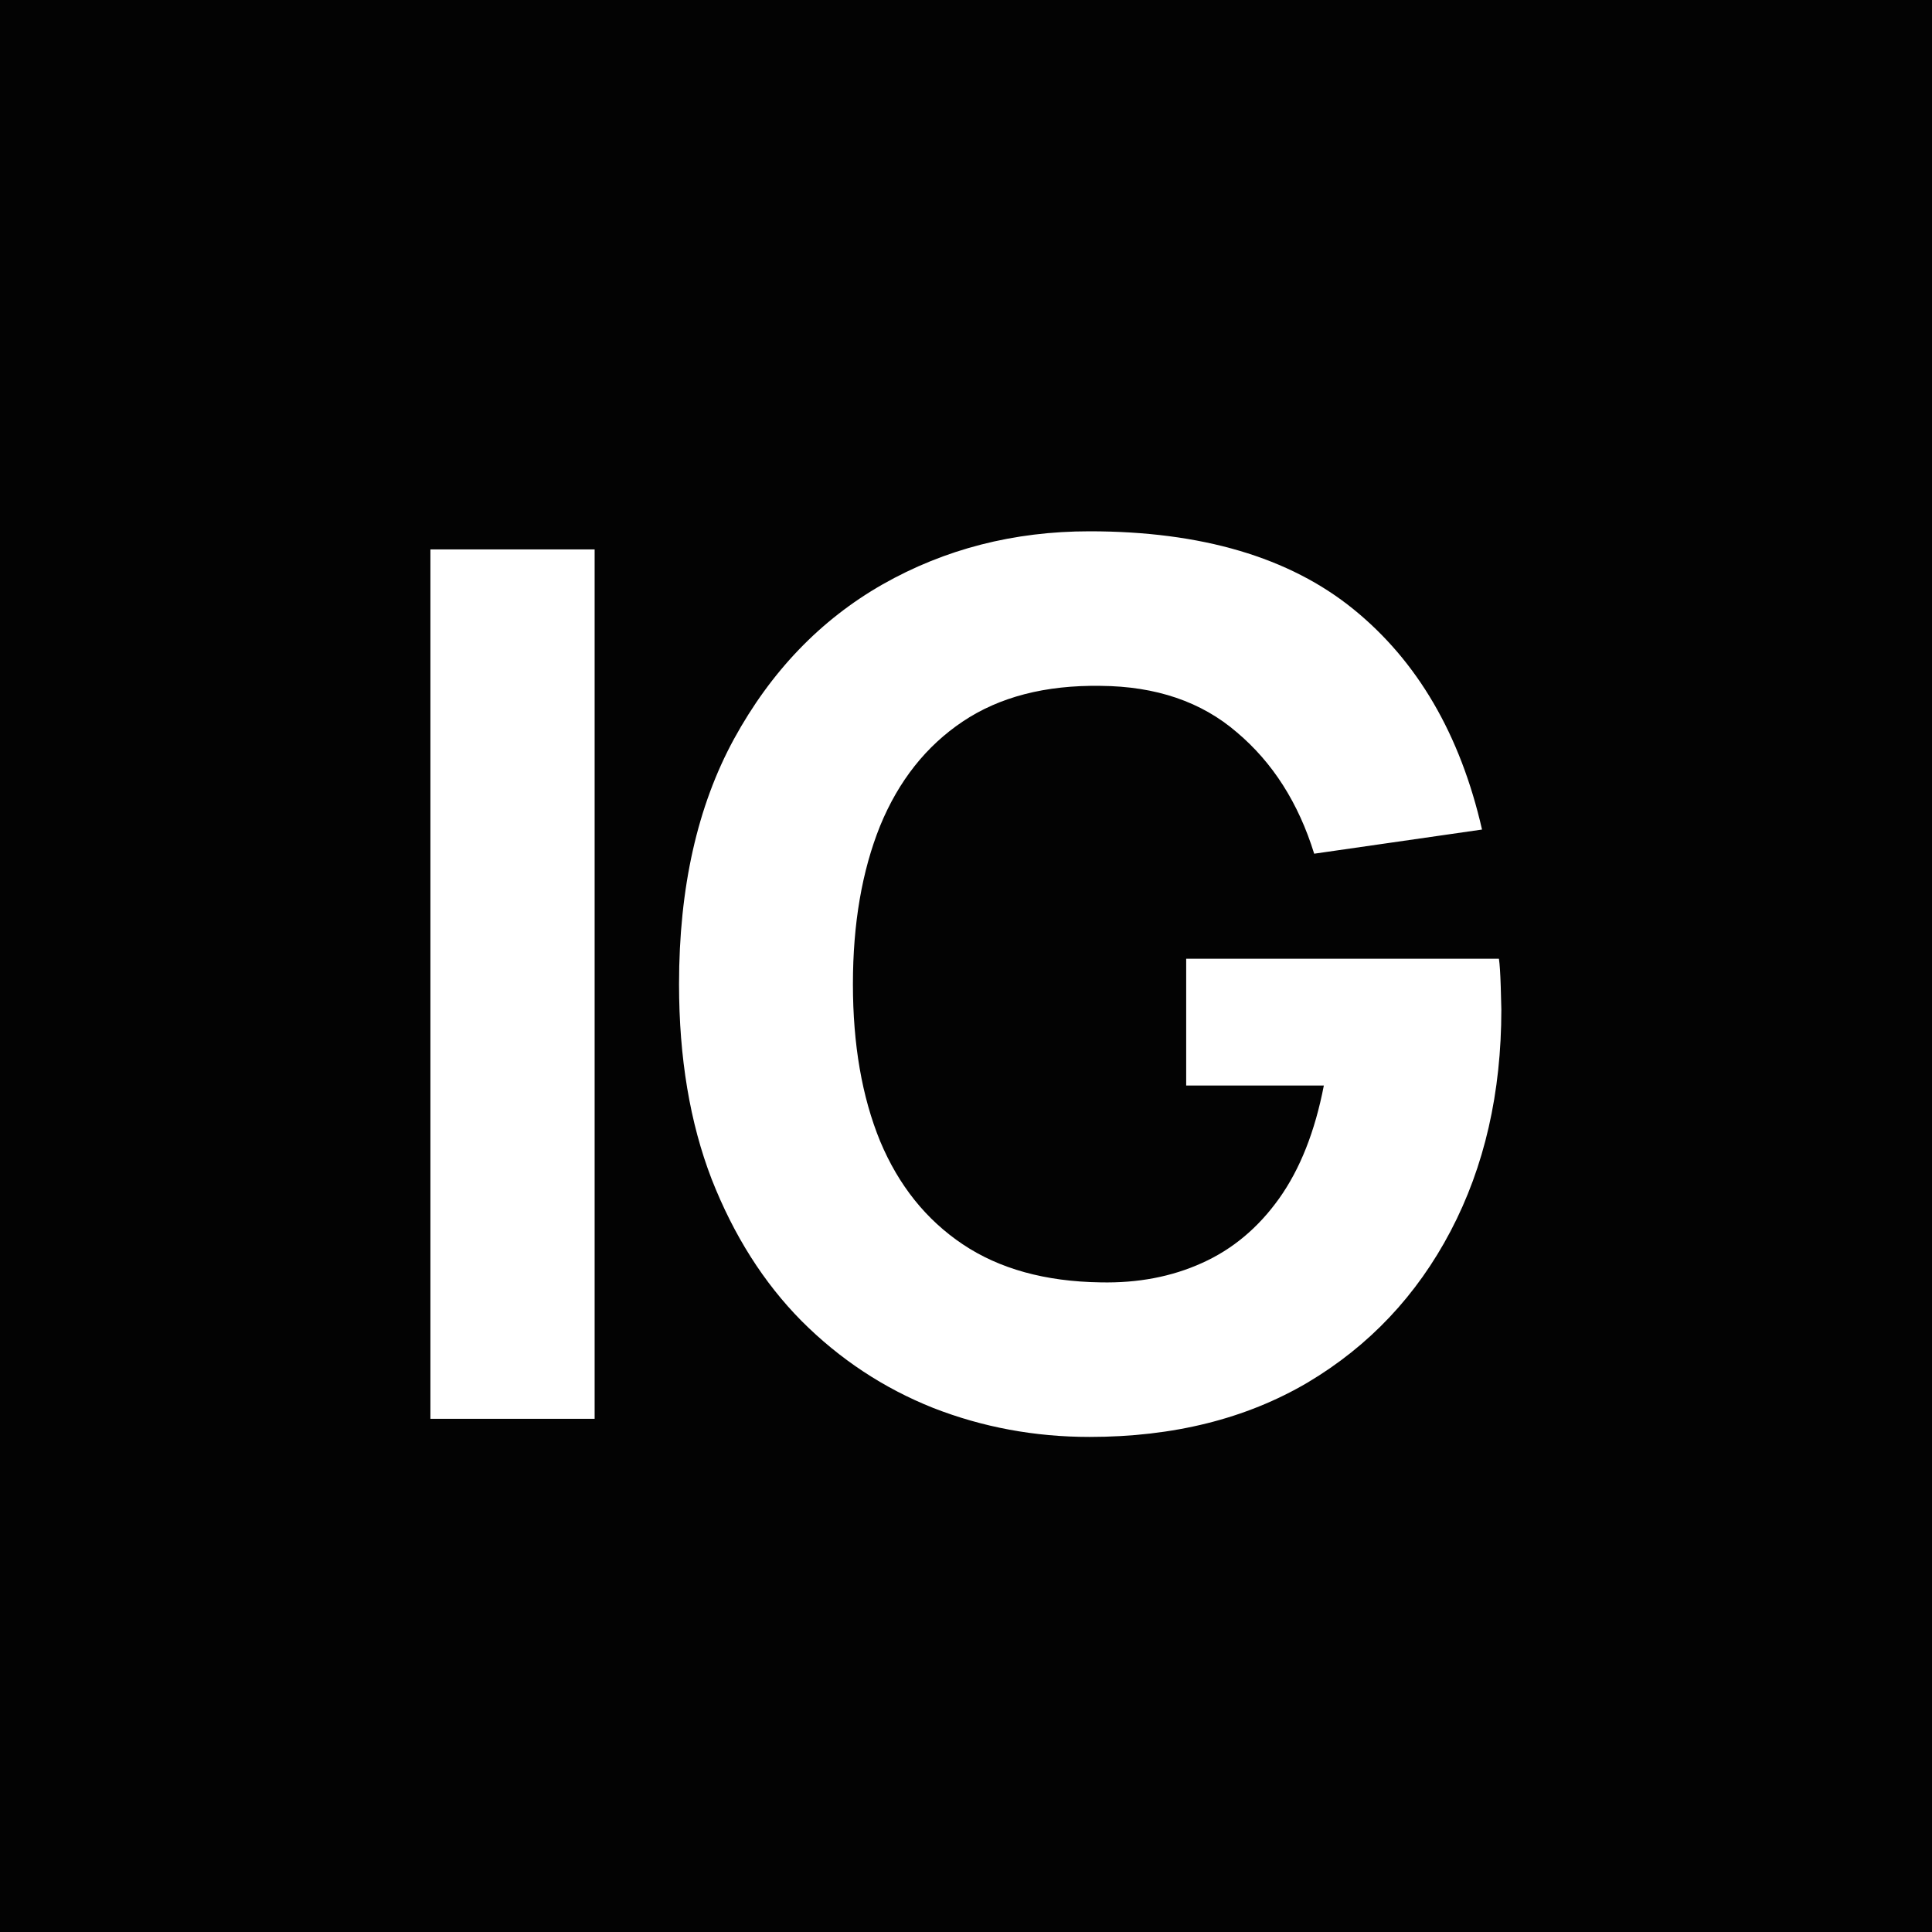 <?xml version="1.0" encoding="UTF-8"?> <svg xmlns="http://www.w3.org/2000/svg" width="64" height="64" viewBox="0 0 64 64" fill="none"><rect width="64" height="64" fill="#030303"></rect><path d="M14.258 47V18.2H19.698V47H14.258ZM36.094 47.6C34.28 47.6 32.554 47.28 30.914 46.64C29.274 45.987 27.82 45.027 26.554 43.76C25.3 42.493 24.307 40.927 23.574 39.06C22.854 37.193 22.494 35.04 22.494 32.6C22.494 29.413 23.1 26.707 24.314 24.48C25.54 22.24 27.18 20.533 29.234 19.36C31.3 18.187 33.587 17.6 36.094 17.6C39.8 17.6 42.714 18.46 44.834 20.18C46.954 21.9 48.374 24.333 49.094 27.48L43.534 28.28C43.014 26.6 42.16 25.26 40.974 24.26C39.8 23.247 38.294 22.733 36.454 22.72C34.627 22.693 33.107 23.087 31.894 23.9C30.68 24.713 29.767 25.867 29.154 27.36C28.554 28.853 28.254 30.6 28.254 32.6C28.254 34.6 28.554 36.333 29.154 37.8C29.767 39.267 30.68 40.407 31.894 41.22C33.107 42.033 34.627 42.453 36.454 42.48C37.694 42.507 38.814 42.293 39.814 41.84C40.827 41.387 41.68 40.673 42.374 39.7C43.067 38.727 43.56 37.48 43.854 35.96H39.294V31.76H49.654C49.68 31.933 49.7 32.24 49.714 32.68C49.727 33.12 49.734 33.373 49.734 33.44C49.734 36.2 49.174 38.647 48.054 40.78C46.934 42.913 45.354 44.587 43.314 45.8C41.274 47 38.867 47.6 36.094 47.6Z" fill="white"></path></svg> 